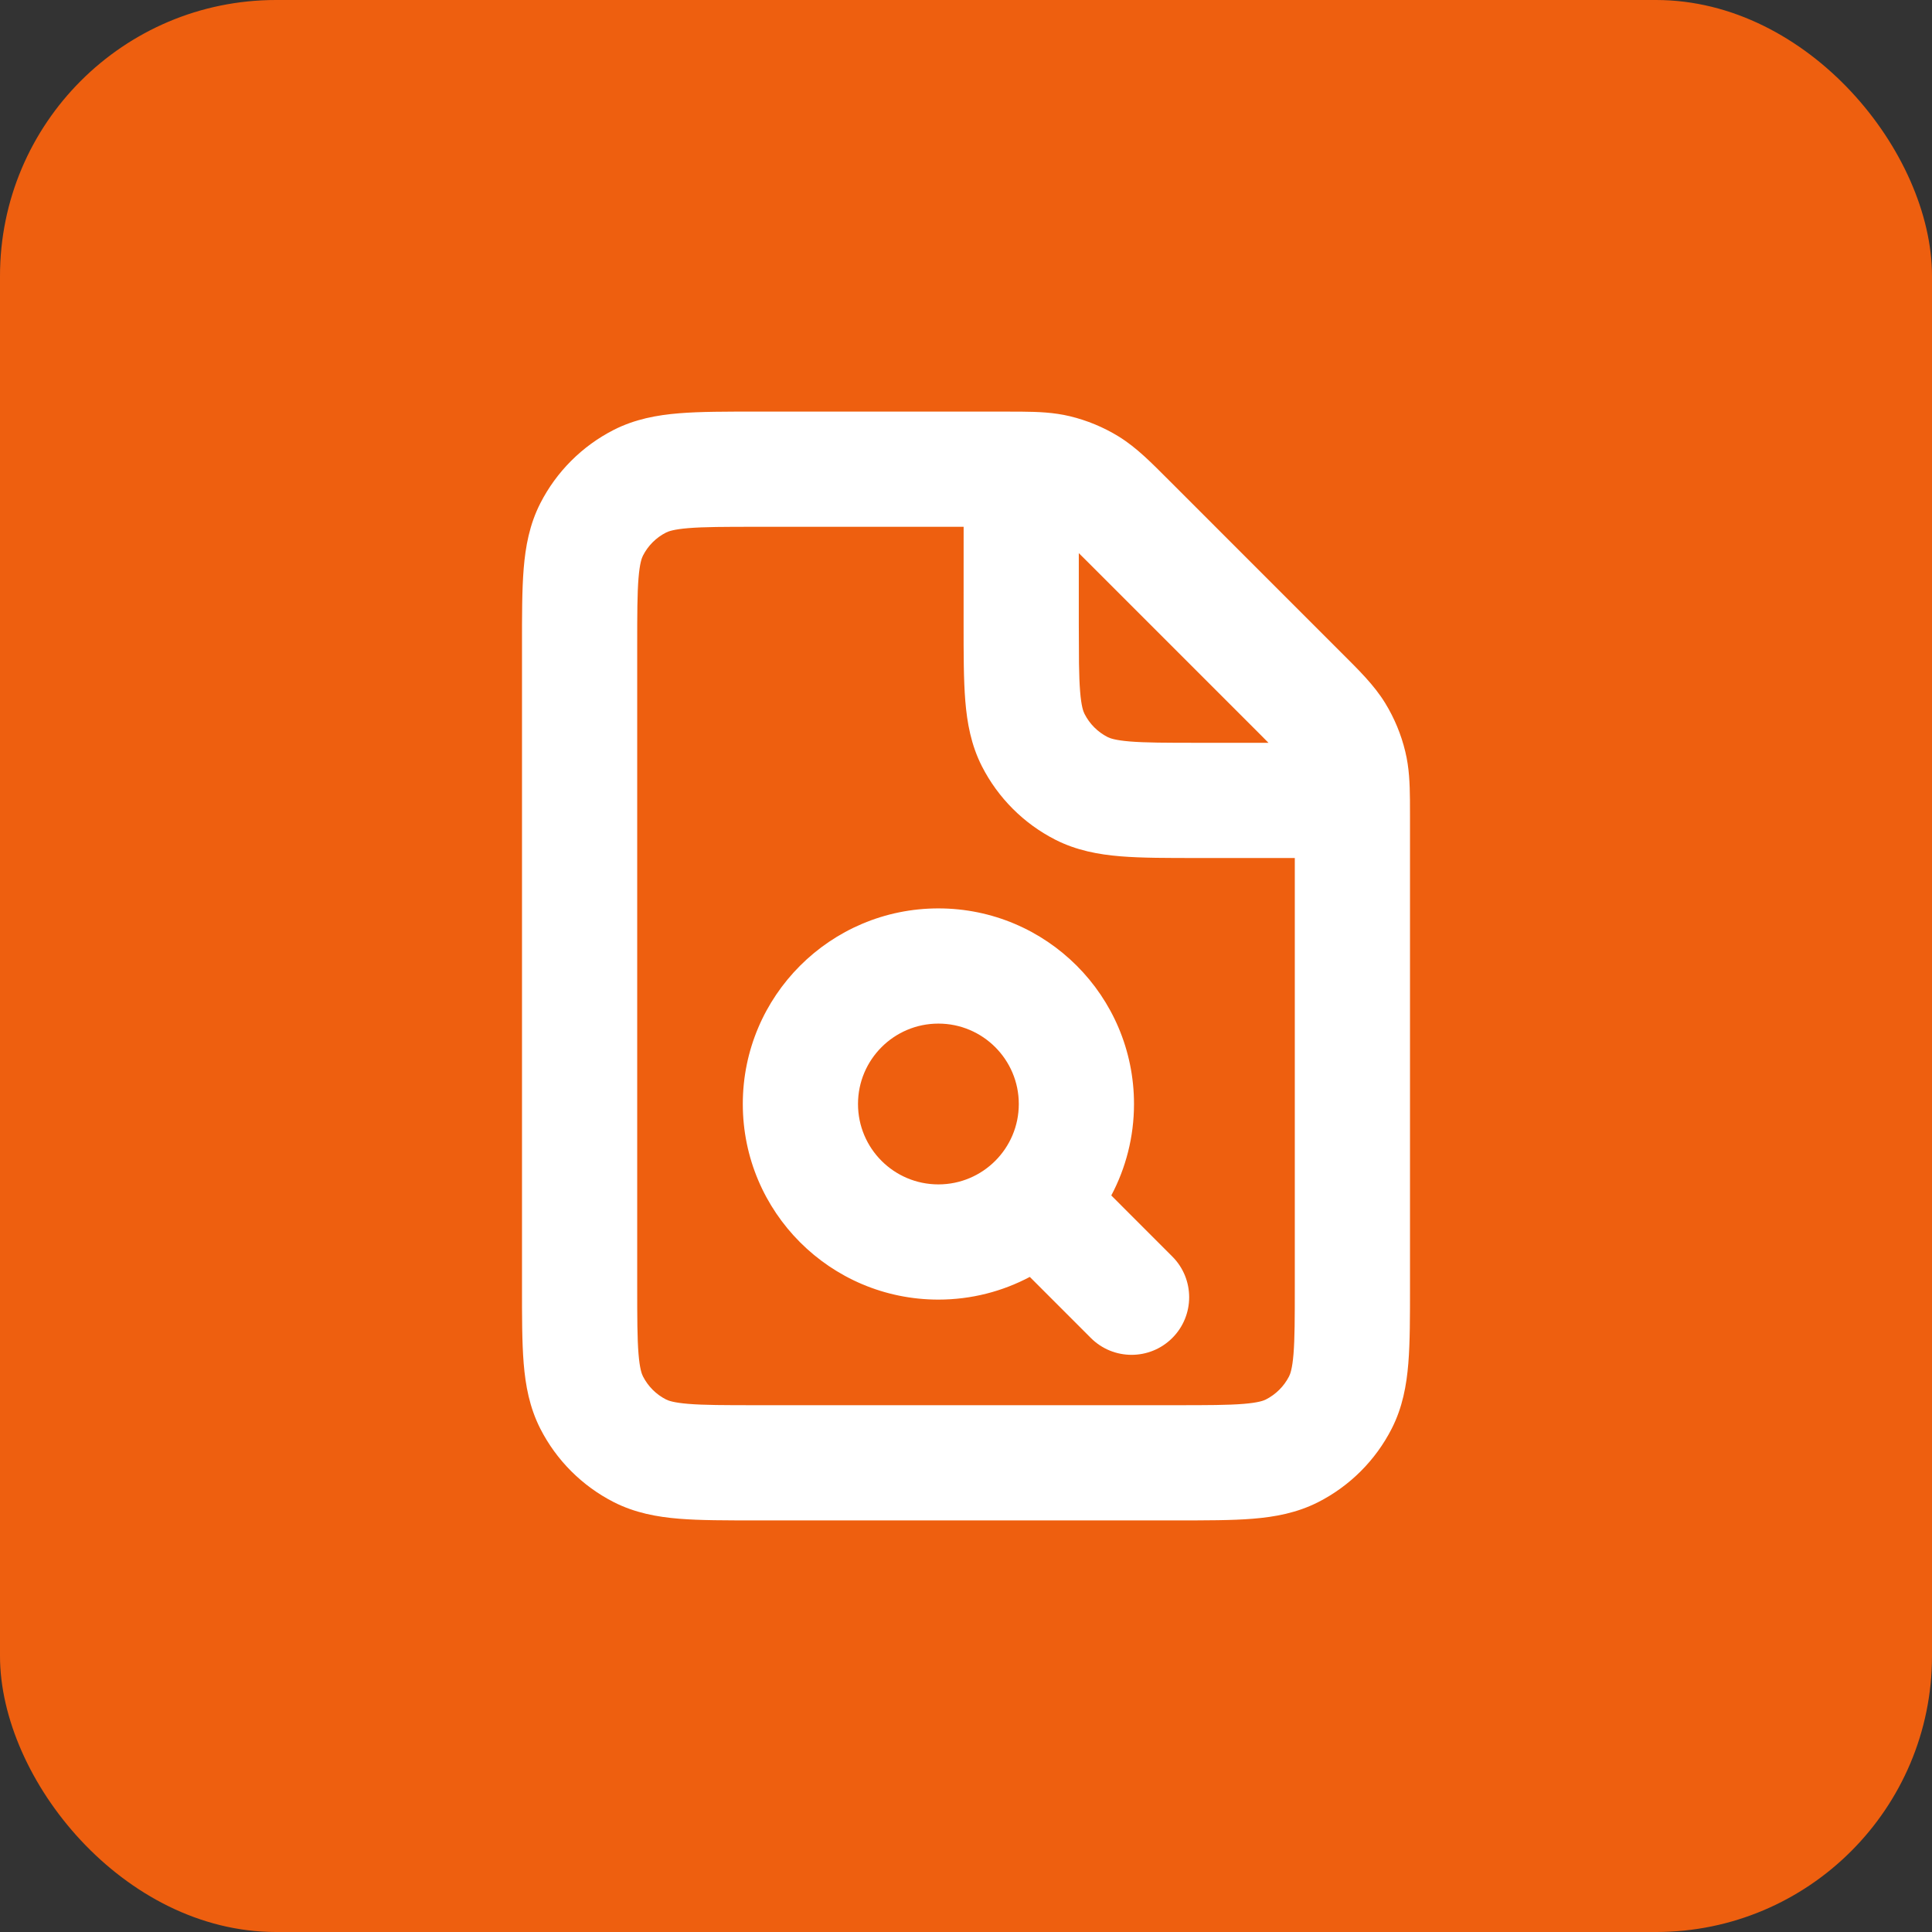 <svg width="70" height="70" viewBox="0 0 70 70" fill="none" xmlns="http://www.w3.org/2000/svg">
<rect x="0" y="0" width="70" height="70" fill="#333333" stroke="none"/>
<rect width="70" height="70" rx="10" fill="#EE5F0F"/>
<path d="M18.913 46.601V23.401C18.913 22.315 18.911 21.375 18.974 20.603C19.039 19.807 19.183 19.007 19.576 18.236C20.16 17.091 21.091 16.16 22.236 15.576C23.007 15.184 23.807 15.039 24.603 14.974C25.375 14.911 26.315 14.913 27.401 14.913H36.35C36.592 14.913 36.818 14.913 37.02 14.915C37.606 14.921 38.171 14.939 38.764 15.081C39.383 15.23 39.979 15.476 40.525 15.811C41.187 16.217 41.73 16.779 42.351 17.399L48.601 23.65C49.225 24.274 49.783 24.814 50.189 25.476C50.521 26.019 50.768 26.612 50.917 27.235C51.06 27.828 51.079 28.394 51.085 28.981C51.087 29.183 51.087 29.407 51.087 29.651V46.607C51.087 47.69 51.089 48.629 51.026 49.4C50.961 50.195 50.817 50.993 50.424 51.763C49.84 52.909 48.907 53.841 47.763 54.424C46.992 54.816 46.194 54.961 45.398 55.026C44.628 55.089 43.69 55.087 42.606 55.087H27.394C26.311 55.087 25.372 55.089 24.601 55.026C23.806 54.961 23.007 54.816 22.236 54.424C21.09 53.839 20.159 52.907 19.576 51.763C19.184 50.992 19.039 50.194 18.974 49.398C18.911 48.626 18.913 47.686 18.913 46.601ZM36.913 40C36.913 38.392 35.608 37.087 34 37.087C32.391 37.087 31.087 38.392 31.087 40C31.087 41.609 32.391 42.913 34 42.913C35.608 42.913 36.913 41.609 36.913 40ZM41.087 40C41.087 41.198 40.788 42.325 40.264 43.314L42.475 45.526C43.289 46.34 43.29 47.662 42.475 48.477C41.66 49.292 40.338 49.292 39.523 48.477L37.312 46.265C36.323 46.789 35.196 47.087 34 47.087C30.086 47.087 26.914 43.914 26.913 40C26.913 36.087 30.086 32.913 34 32.913C37.914 32.913 41.087 36.086 41.087 40ZM23.087 46.601C23.087 47.755 23.089 48.495 23.135 49.057C23.179 49.595 23.253 49.784 23.296 49.869C23.48 50.23 23.773 50.523 24.131 50.705C24.216 50.748 24.404 50.821 24.941 50.865C25.502 50.911 26.242 50.913 27.394 50.913H42.606C43.758 50.913 44.497 50.911 45.058 50.865C45.594 50.821 45.783 50.748 45.867 50.705C46.228 50.521 46.522 50.227 46.705 49.869C46.748 49.784 46.822 49.596 46.866 49.059C46.912 48.498 46.913 47.759 46.913 46.607V31.087H43.394C42.311 31.087 41.372 31.089 40.601 31.026C39.806 30.961 39.007 30.816 38.236 30.424C37.09 29.84 36.159 28.907 35.576 27.763C35.184 26.992 35.04 26.194 34.975 25.398C34.912 24.626 34.913 23.686 34.913 22.601L34.914 19.087H27.401C26.246 19.087 25.505 19.089 24.943 19.135C24.405 19.179 24.216 19.253 24.131 19.296C23.771 19.479 23.479 19.771 23.296 20.131C23.253 20.216 23.179 20.405 23.135 20.943C23.089 21.505 23.087 22.246 23.087 23.401V46.601ZM39.094 24.051C39.1 24.451 39.112 24.776 39.135 25.058C39.178 25.595 39.252 25.784 39.296 25.869C39.48 26.23 39.772 26.522 40.131 26.705C40.215 26.748 40.404 26.821 40.941 26.865C41.503 26.911 42.242 26.913 43.394 26.913H45.959C45.869 26.823 45.768 26.719 45.65 26.601L39.4 20.351C39.282 20.233 39.178 20.131 39.087 20.041V22.601L39.094 24.051Z" fill="white"/>
</svg>
